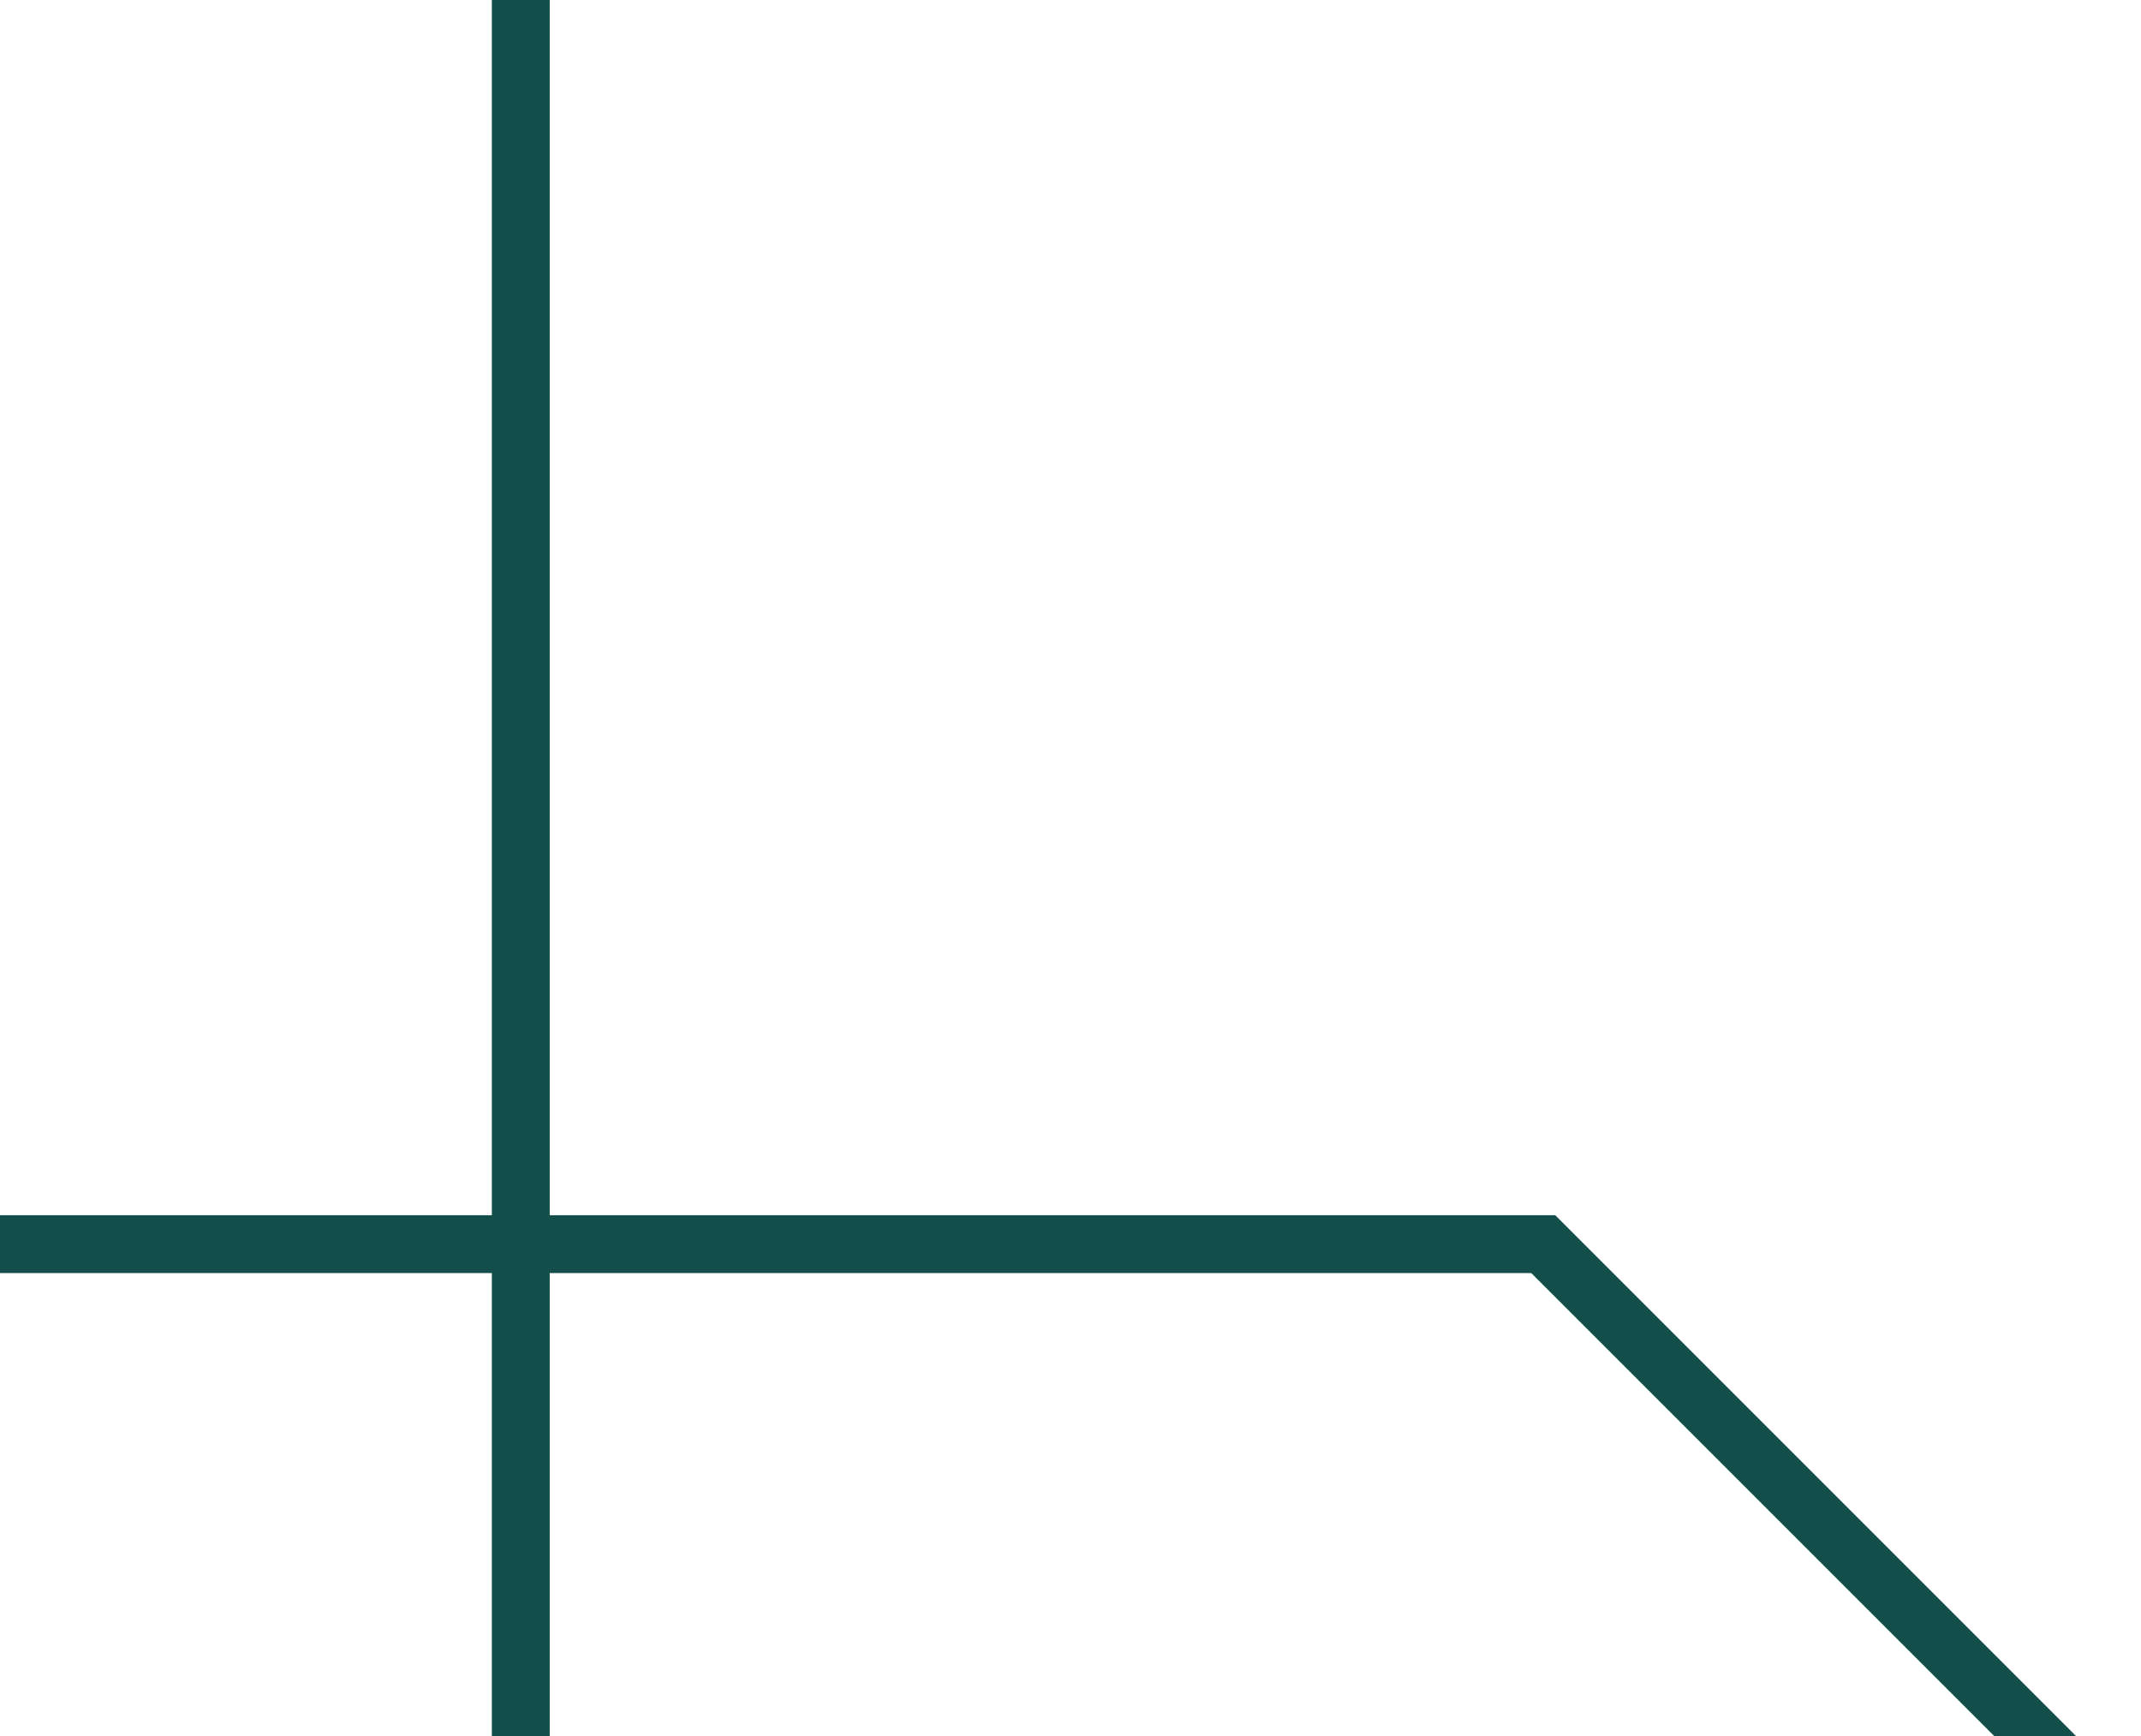 <svg width="37" height="30" viewBox="0 0 37 30" fill="none" xmlns="http://www.w3.org/2000/svg">
<g clip-path="url(#clip0_0_1)">
<path d="M0 21.5H26.67L35.96 30.79" stroke="#134E4A" stroke-miterlimit="10"/>
</g>
<path d="M9 30L9 -1" stroke="#134E4A"/>
<defs>
<clipPath id="clip0_0_1">
<rect width="36.31" height="10.15" fill="white" transform="translate(0 21)"/>
</clipPath>
</defs>
</svg>
